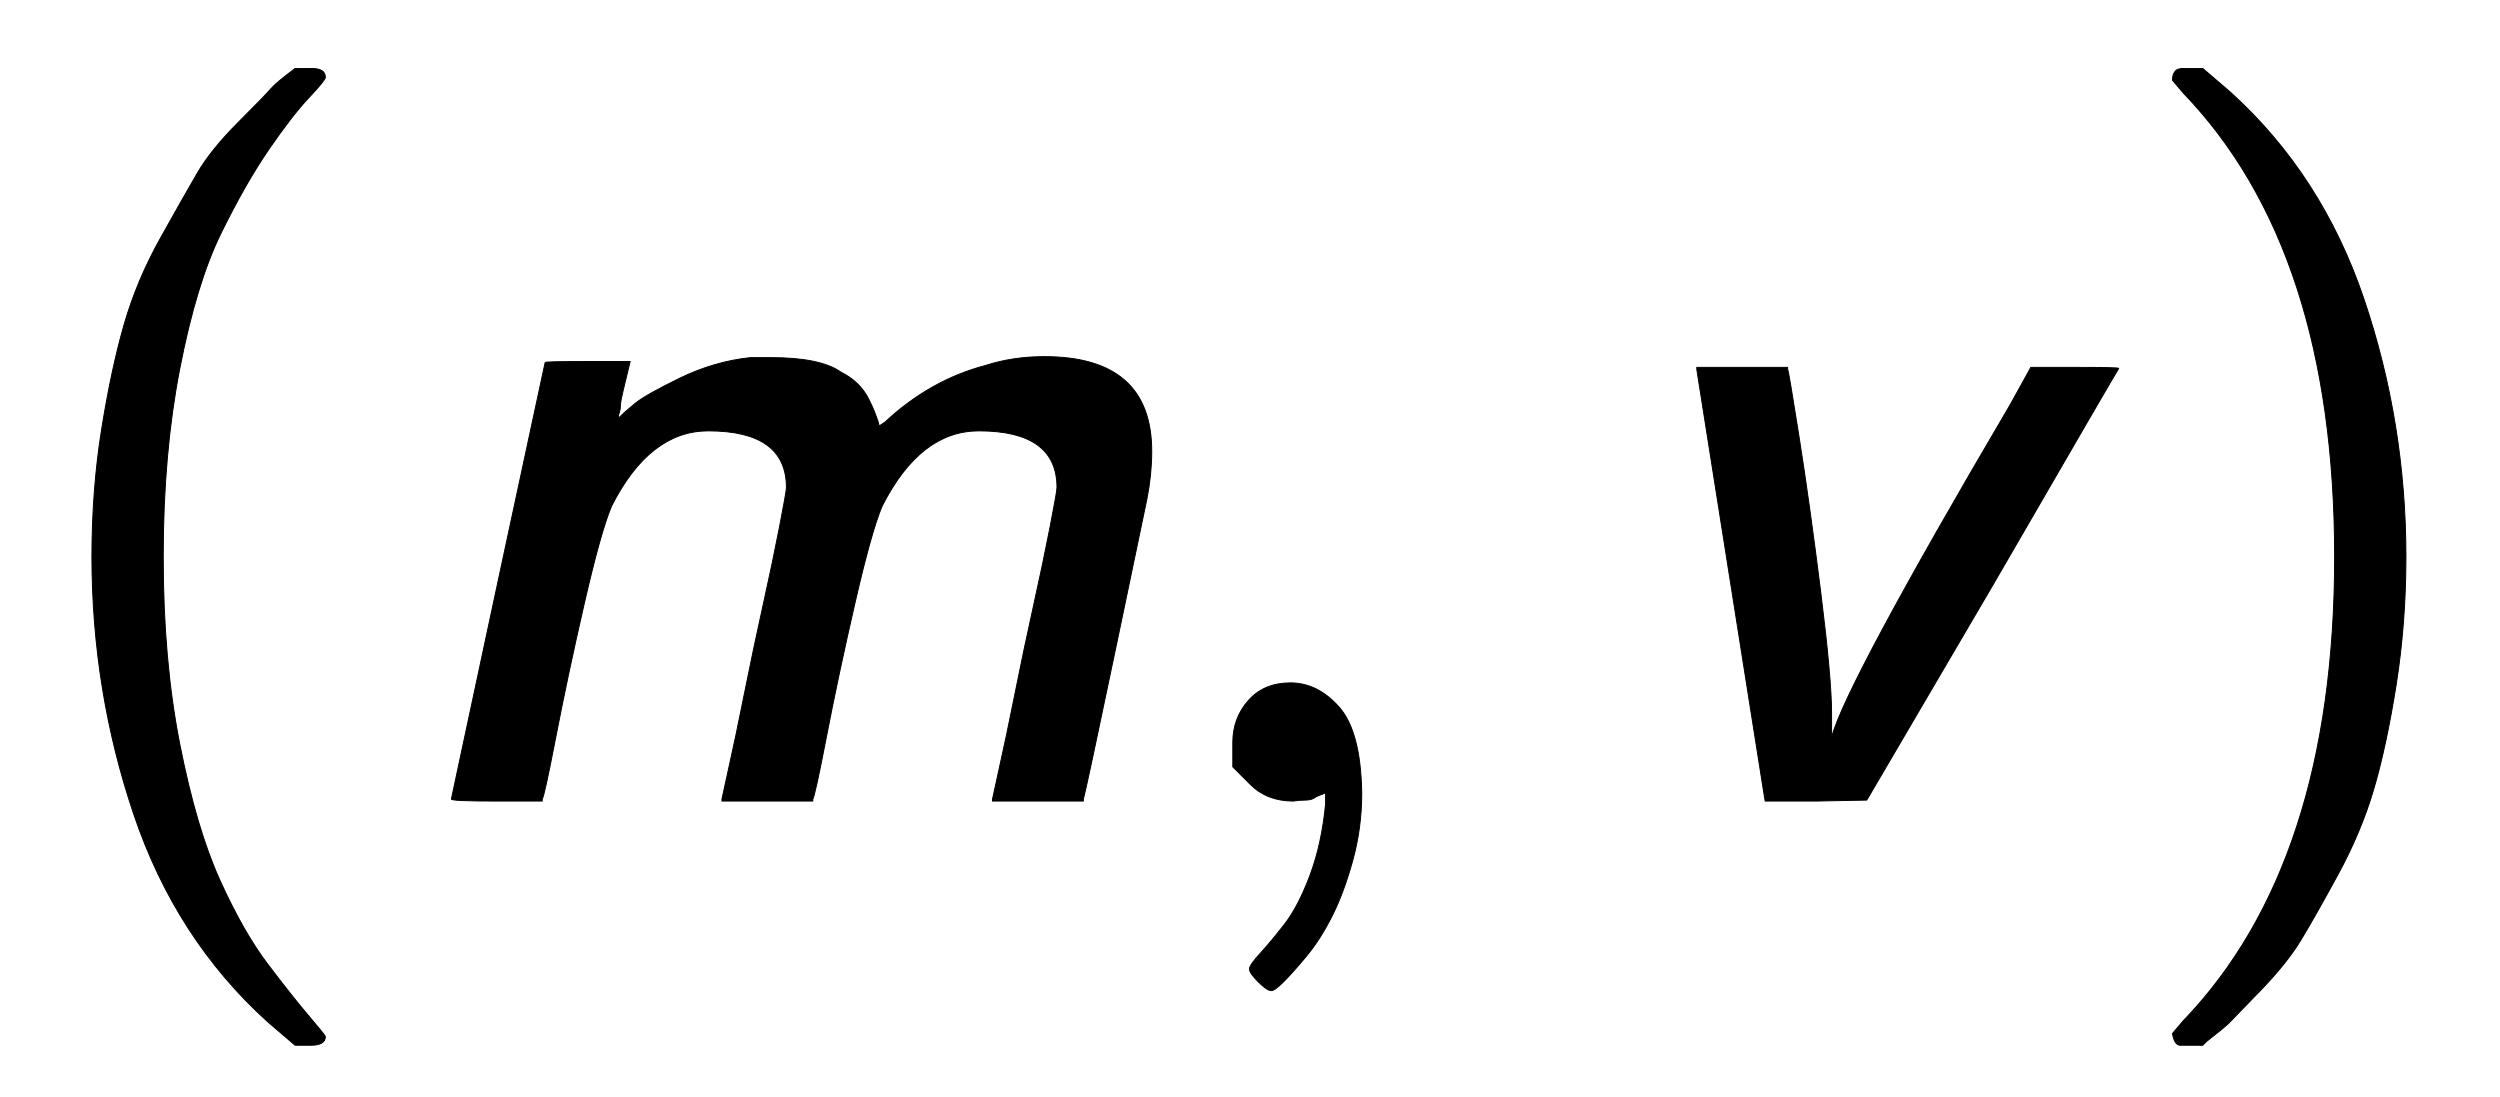 <svg xmlns:xlink="http://www.w3.org/1999/xlink" width="5.944ex" height="2.609ex" style="vertical-align: -0.705ex;" viewBox="0 -820.1 2559.2 1123.4" role="img" focusable="false" xmlns="http://www.w3.org/2000/svg" aria-labelledby="MathJax-SVG-1-Title"><title id="MathJax-SVG-1-Title">left-parenthesis sans-serif-italic m comma sans-serif-italic v right-parenthesis</title><defs aria-hidden="true"><path stroke-width="1" id="E1-MJMAIN-28" d="M94 250Q94 319 104 381T127 488T164 576T202 643T244 695T277 729T302 750H315H319Q333 750 333 741Q333 738 316 720T275 667T226 581T184 443T167 250T184 58T225 -81T274 -167T316 -220T333 -241Q333 -250 318 -250H315H302L274 -226Q180 -141 137 -14T94 250Z"></path><path stroke-width="1" id="E1-MJSSI-6D" d="M416 321Q416 379 336 379Q276 379 237 302Q226 276 209 202T180 66T166 2V0H119Q73 0 73 2L121 226L169 449Q169 450 213 450H256L249 421Q248 417 247 412T246 404T245 398T244 394T244 392Q250 398 261 407T307 433T379 454H392H400Q451 454 472 439Q482 434 489 427T500 412T506 399T510 388L511 384Q511 384 517 388Q563 431 620 446Q648 455 680 455Q790 455 790 358Q790 334 785 309Q784 304 753 156T720 2V0H627V2L634 34Q641 65 650 110T669 200T686 281T693 321Q693 379 613 379Q553 379 514 302Q503 276 486 202T457 66T443 2V0H350V2L357 34Q364 65 373 110T392 200T409 281T416 321Z"></path><path stroke-width="1" id="E1-MJMAIN-2C" d="M78 35T78 60T94 103T137 121Q165 121 187 96T210 8Q210 -27 201 -60T180 -117T154 -158T130 -185T117 -194Q113 -194 104 -185T95 -172Q95 -168 106 -156T131 -126T157 -76T173 -3V9L172 8Q170 7 167 6T161 3T152 1T140 0Q113 0 96 17Z"></path><path stroke-width="1" id="E1-MJSSI-76" d="M177 6L108 442V444H201V442Q202 441 213 371T235 213T246 90V65Q259 117 429 406L450 444H495Q540 444 540 443Q539 442 411 221L282 1L230 0H178L177 6Z"></path><path stroke-width="1" id="E1-MJMAIN-29" d="M60 749L64 750Q69 750 74 750H86L114 726Q208 641 251 514T294 250Q294 182 284 119T261 12T224 -76T186 -143T145 -194T113 -227T90 -246Q87 -249 86 -250H74Q66 -250 63 -250T58 -247T55 -238Q56 -237 66 -225Q221 -64 221 250T66 725Q56 737 55 738Q55 746 60 749Z"></path></defs><g stroke="currentColor" fill="currentColor" stroke-width="0" transform="matrix(1 0 0 -1 0 0)" aria-hidden="true"> <use xlink:href="#E1-MJMAIN-28" x="0" y="0"></use> <use xlink:href="#E1-MJSSI-6D" x="389" y="0"></use> <use xlink:href="#E1-MJMAIN-2C" x="1184" y="0"></use> <use xlink:href="#E1-MJSSI-76" x="1629" y="0"></use> <use xlink:href="#E1-MJMAIN-29" x="2169" y="0"></use></g></svg>